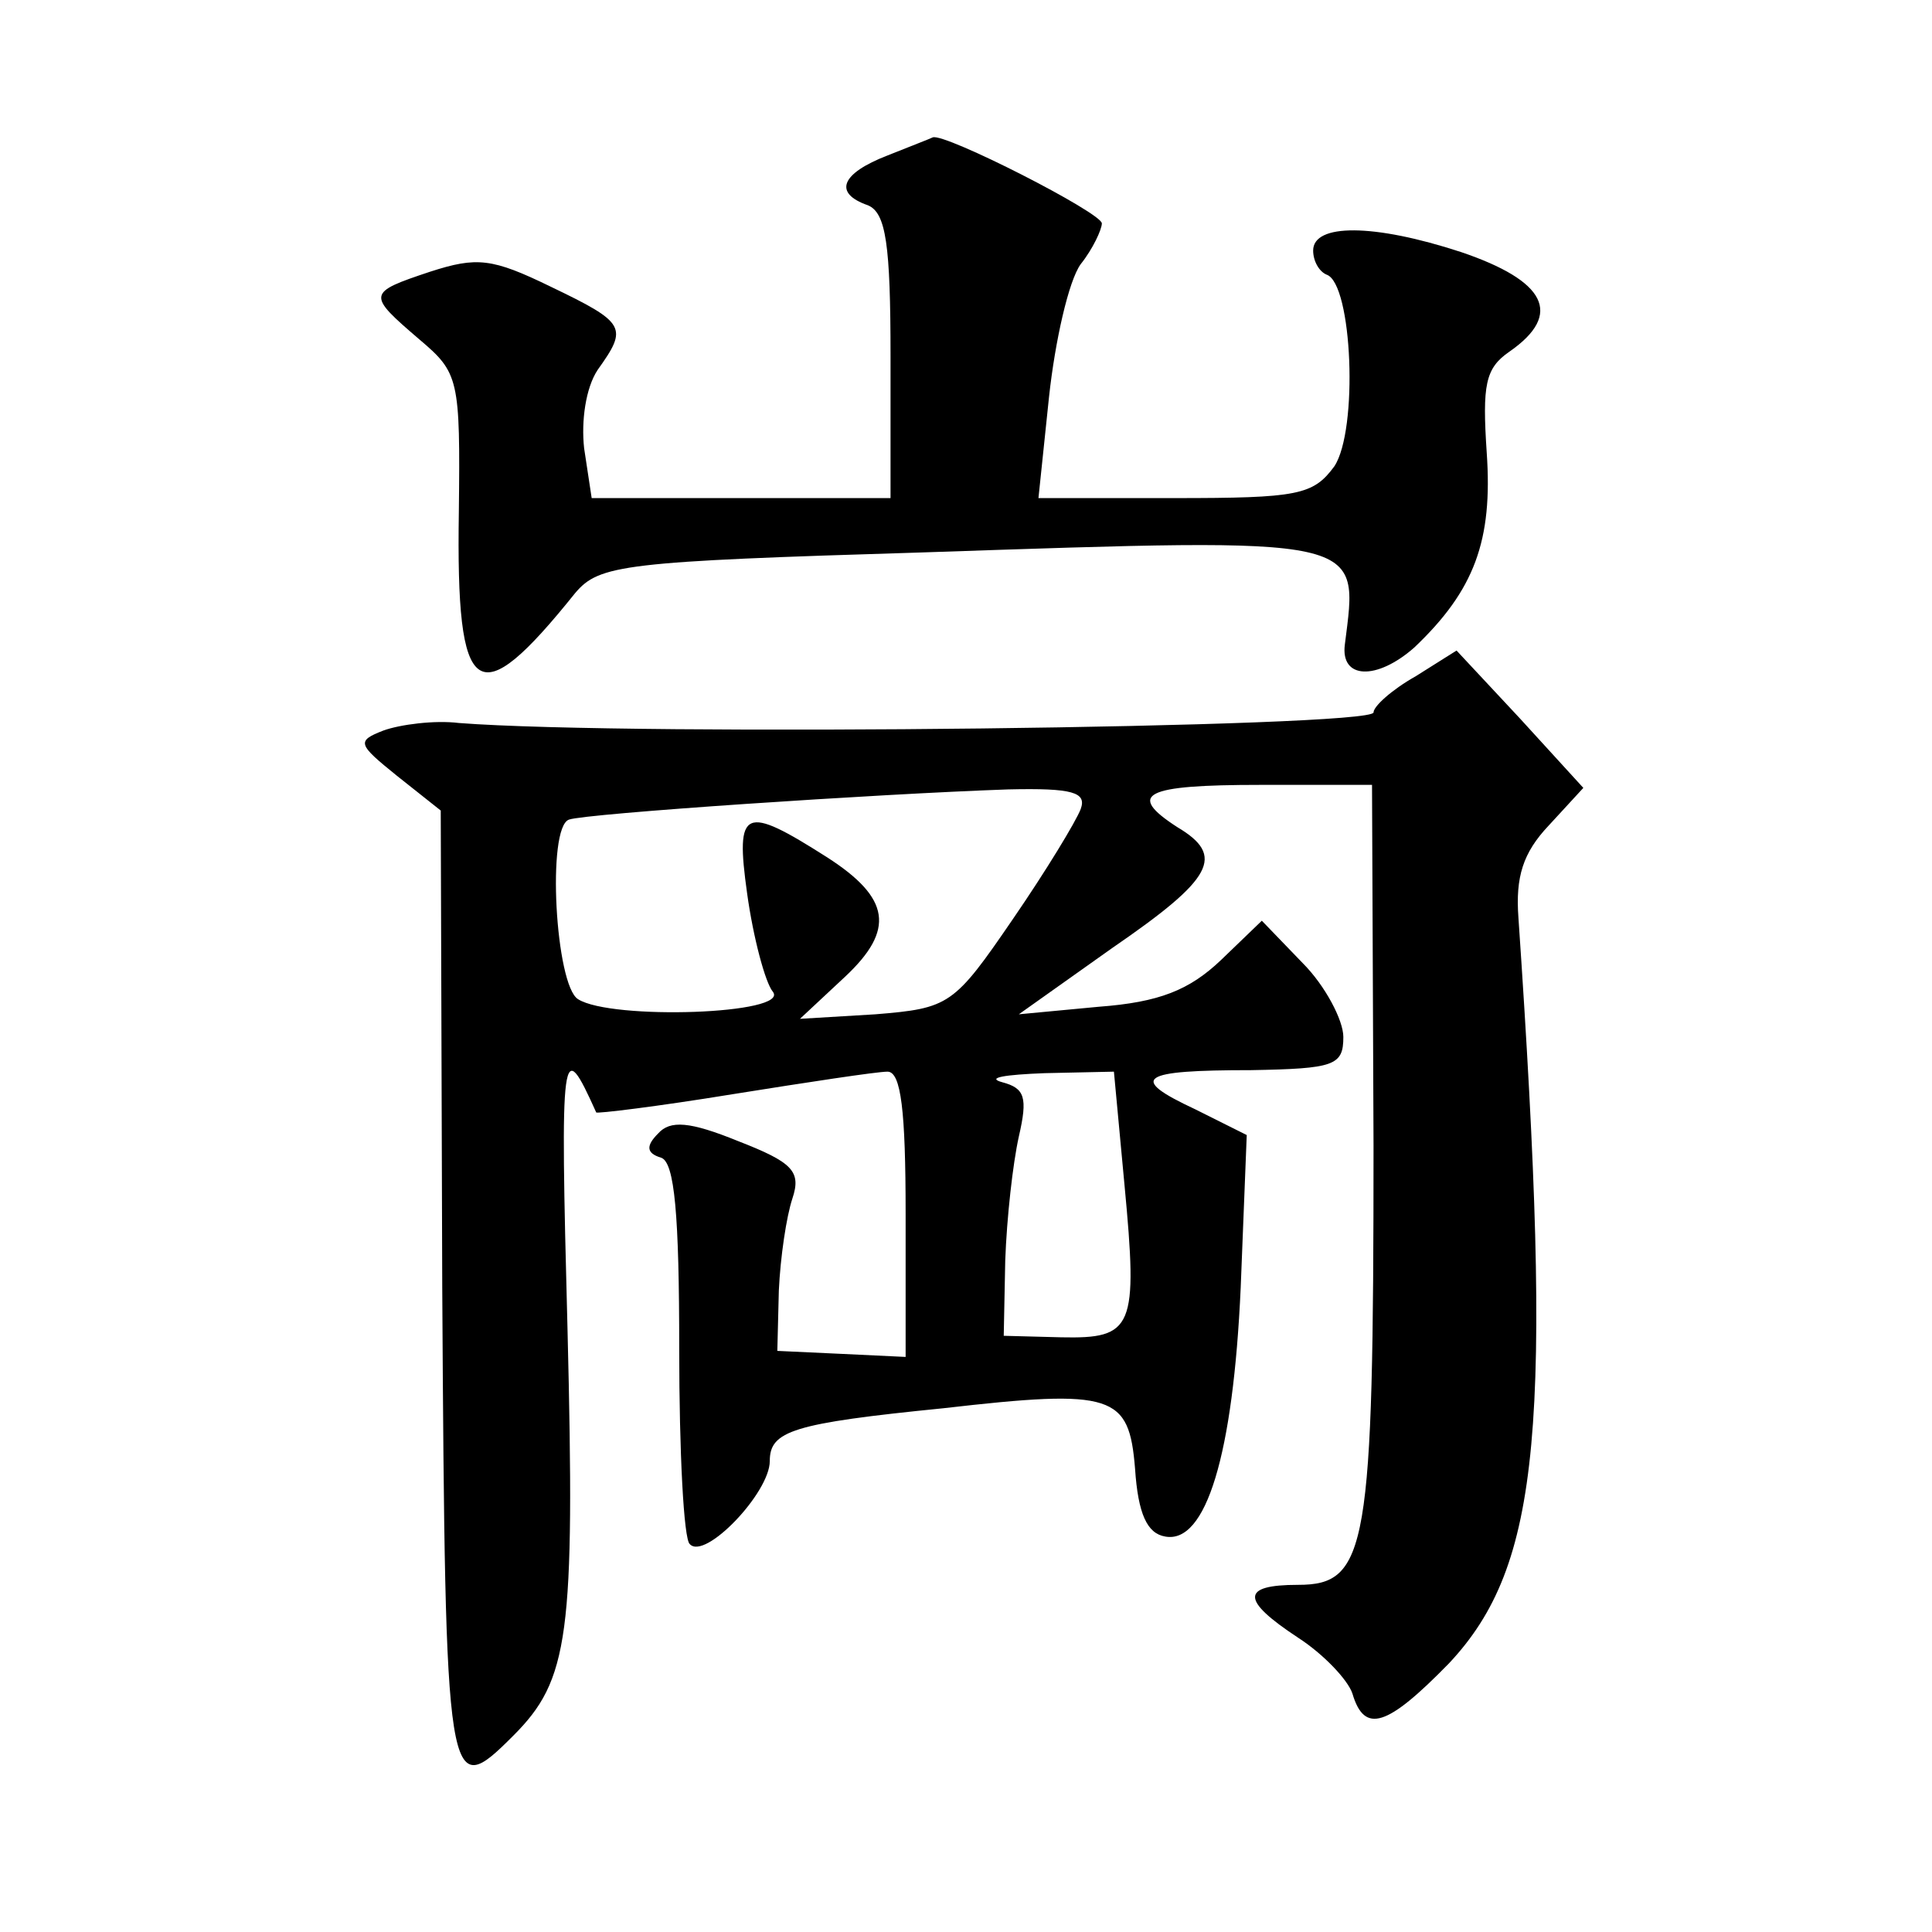 <?xml version="1.0" standalone="no"?>
<!DOCTYPE svg PUBLIC "-//W3C//DTD SVG 20010904//EN"
 "http://www.w3.org/TR/2001/REC-SVG-20010904/DTD/svg10.dtd">
<svg version="1.0" xmlns="http://www.w3.org/2000/svg"
 width="128pt" height="128pt" viewBox="0 0 128 128"
 preserveAspectRatio="xMidYMid meet">
<g transform="translate(0,128) scale(0.1,-0.1)"
fill="#0" stroke="none">
<path d="M588 1177 c-31 -12 -36 -25 -13 -33 12 -5 15 -26 15 -100 l0 -94 -99 0
-99 0 -5 33 c-2 18 1 40 9 52 20 28 19 31 -31 55 -39 19 -49 20 -80 10 -42 -14
-42 -15 -7 -45 26 -22 27 -26 26 -114 -2 -126 12 -135 77 -54 16 19 32 21 230 27
297 10 289 11 280 -61 -3 -23 21 -24 46 -2 40 38 52 71 48 129 -3 45 -1 56 15 67
36 25 24 47 -32 66 -58 19 -98 19 -98 1 0 -7 4 -14 9 -16 17 -6 21 -103 5 -127
-14 -19 -24 -21 -106 -21 l-90 0 7 67 c4 37 13 77 21 88 8 10 14 23 14 27 0 7 -104
60 -112 57 -2 -1 -15 -6 -30 -12z M938 832 c-16 -9 -28 -20 -28 -24 0 -10 -490
-16 -606 -7 -16 2 -39 -1 -50 -5 -18 -7 -17 -9 9 -30 l29 -23 1 -316 c2 -336 3
-341 47 -297 37 37 41 66 36 269 -5 190 -4 195 19 144 0 -1 41 4 90 12 50 8 96
15 103 15 9 0 12 -26 12 -94 l0 -95 -42 2 -43 2 1 40 c1 22 5 49 9 61 6 18 0 24
-36 38 -32 13 -45 14 -53 5 -8 -8 -8 -13 2 -16 9 -3 12 -38 12 -127 0 -68 3 -126
7 -129 10 -11 53 34 53 55 0 20 15 25 115 35 113 13 123 9 127 -40 2 -30 8 -43
20 -45 27 -5 45 54 50 165 l4 101 -34 17 c-45 21 -37 26 37 26 55 1 61 3 61 22
0 11 -12 34 -27 49 l-27 28 -27 -26 c-21 -20 -41 -28 -81 -31 l-53 -5 62 44 c67
46 75 61 43 80 -34 22 -22 28 55 28 l74 0 1 -239 c0 -267 -4 -291 -50 -291 -38
0 -38 -10 0 -35 17 -11 33 -28 36 -37 8 -27 23 -22 64 20 61 65 69 157 46 494 -2
27 3 43 20 61 l23 25 -42 46 -42 45 -27 -17z m-222 -88 c-3 -8 -23 -41 -45 -73
-39 -57 -42 -59 -91 -63 l-50 -3 30 28 c33 31 30 52 -12 79 -55 35 -61 33 -53 -24
4 -29 12 -59 17 -65 12 -15 -107 -19 -129 -5 -15 9 -21 114 -6 119 11 4 204 17
291 20 43 1 52 -2 48 -13z m29 -249 c9 -95 6 -102 -42 -101 l-38 1 1 50 c1 28 5
64 9 82 6 26 4 32 -11 36 -11 3 2 5 28 6 l46 1 7 -75z"/>
</g>
</svg>
